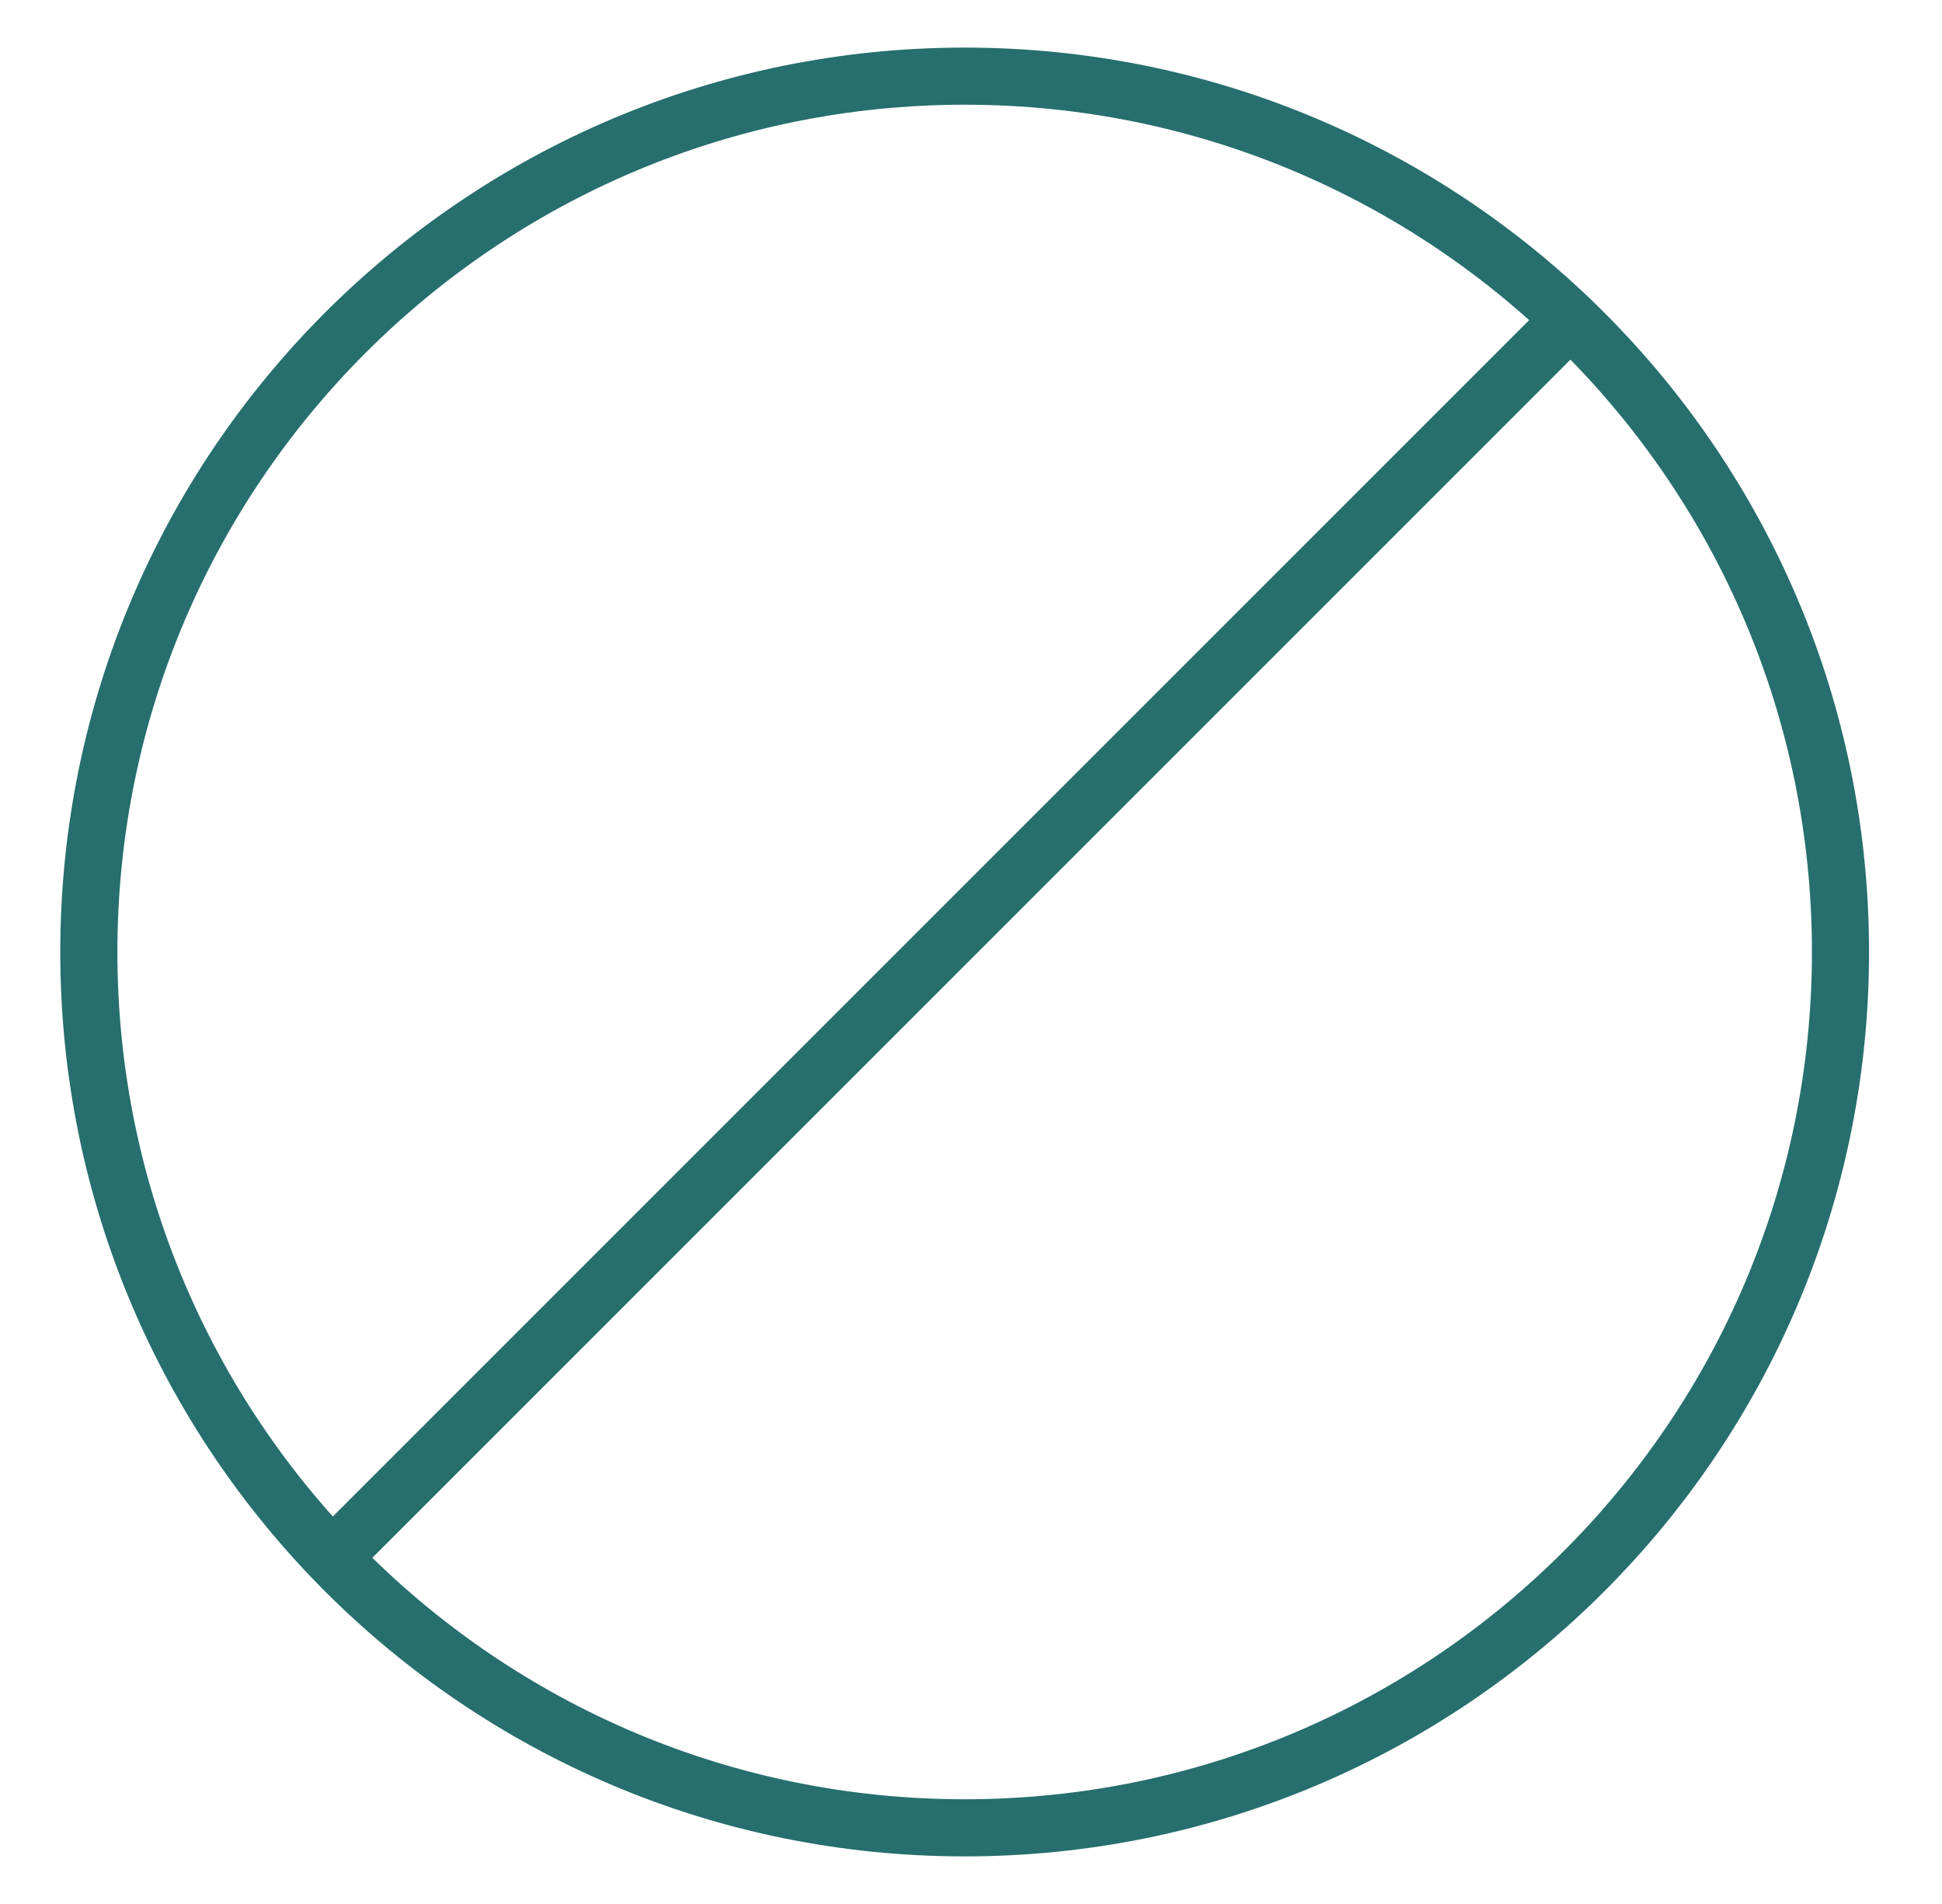 <svg width="51" height="50" viewBox="0 0 51 50" fill="none" xmlns="http://www.w3.org/2000/svg">
<path d="M8.98 40.646L40.98 8.646M48.334 25C48.334 37.703 38.036 48 25.334 48C12.631 48 2.333 37.703 2.333 25C2.333 12.297 12.631 2 25.334 2C38.036 2 48.334 12.297 48.334 25Z" stroke="#276E6E" stroke-width="1.5"/>
</svg>
